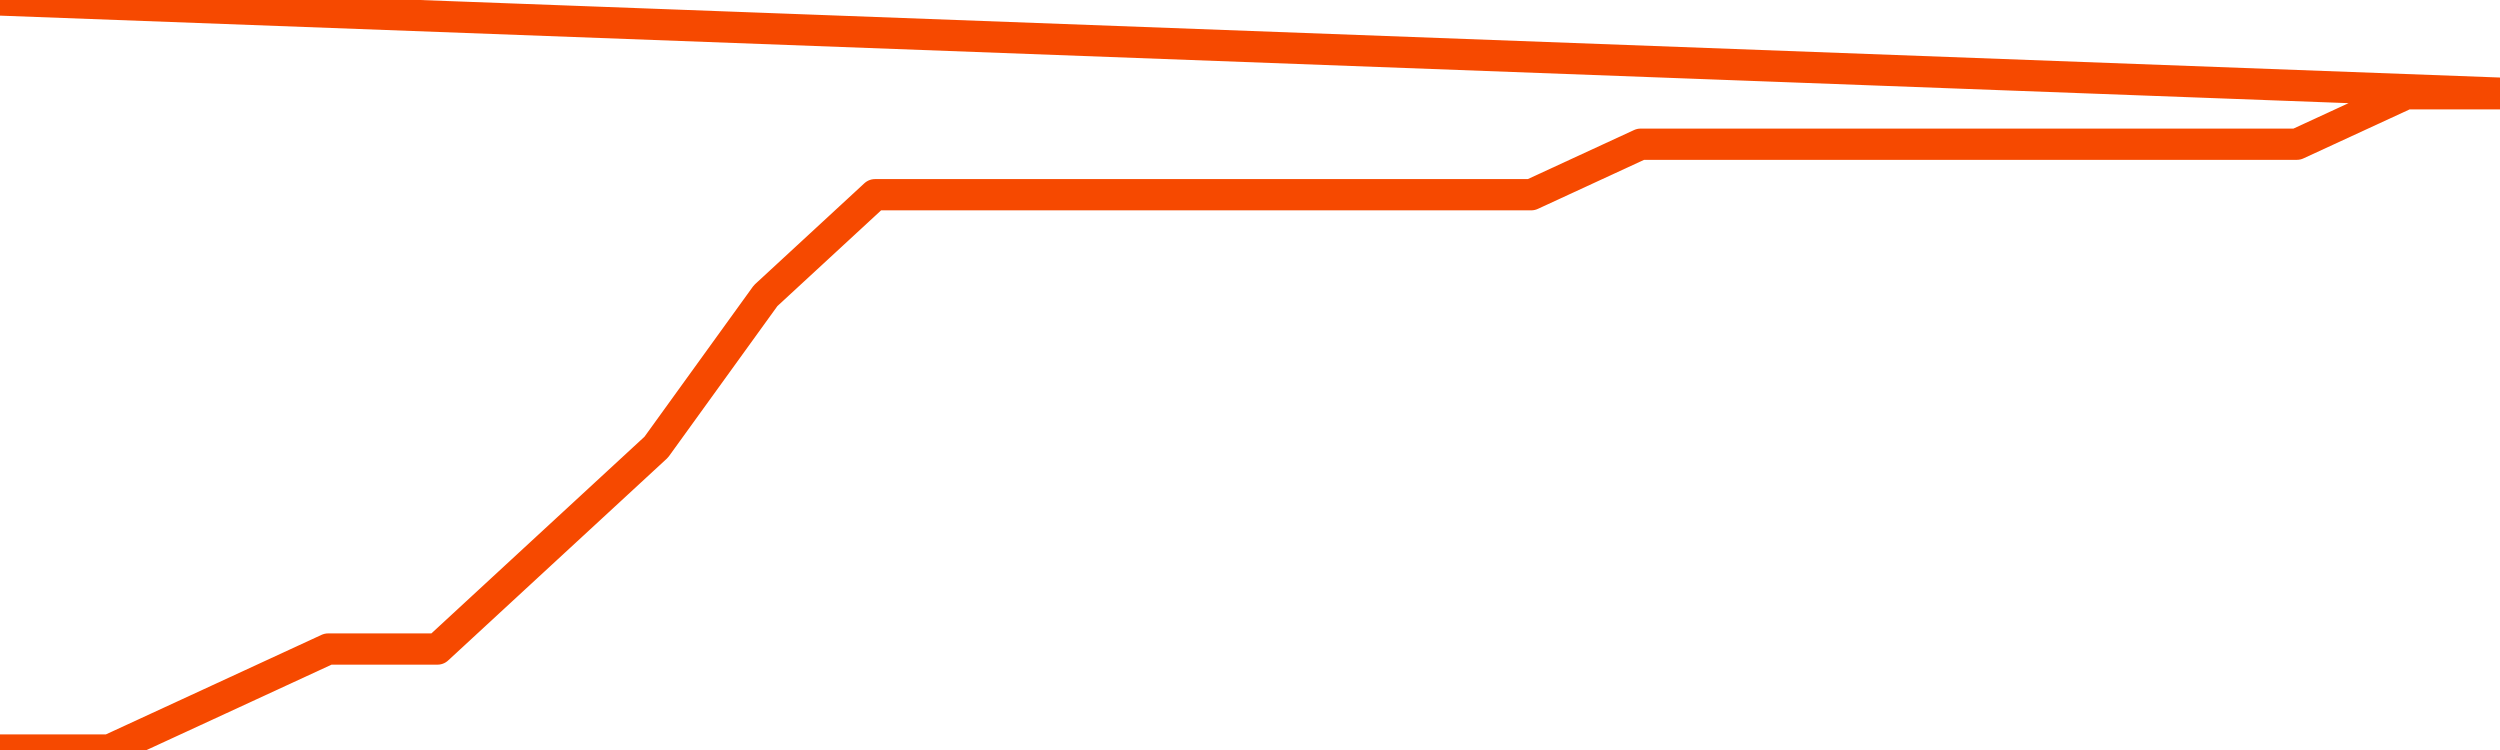       <svg
        version="1.1"
        xmlns="http://www.w3.org/2000/svg"
        width="80"
        height="24"
        viewBox="0 0 80 24">
        <path
          fill="url(#gradient)"
          fill-opacity="0.56"
          stroke="none"
          d="M 0,26 0.0,24.0 3.5,24.0 7.0,22.385 10.5,20.769 14.0,20.769 17.5,17.538 21.0,14.308 24.5,9.462 28.0,6.231 31.5,6.231 35.0,6.231 38.5,6.231 42.0,6.231 45.5,6.231 49.0,6.231 52.5,4.615 56.0,4.615 59.5,4.615 63.0,4.615 66.5,4.615 70.0,4.615 73.5,4.615 77.0,3.0 80.5,3.0 82,26 Z"
        />
        <path
          fill="none"
          stroke="#F64900"
          stroke-width="1"
          stroke-linejoin="round"
          stroke-linecap="round"
          d="M 0.0,24.0 3.5,24.0 7.0,22.385 10.5,20.769 14.0,20.769 17.5,17.538 21.0,14.308 24.5,9.462 28.0,6.231 31.5,6.231 35.0,6.231 38.5,6.231 42.0,6.231 45.5,6.231 49.0,6.231 52.5,4.615 56.0,4.615 59.5,4.615 63.0,4.615 66.5,4.615 70.0,4.615 73.5,4.615 77.0,3.0 80.5,3.0.join(' ') }"
        />
      </svg>
